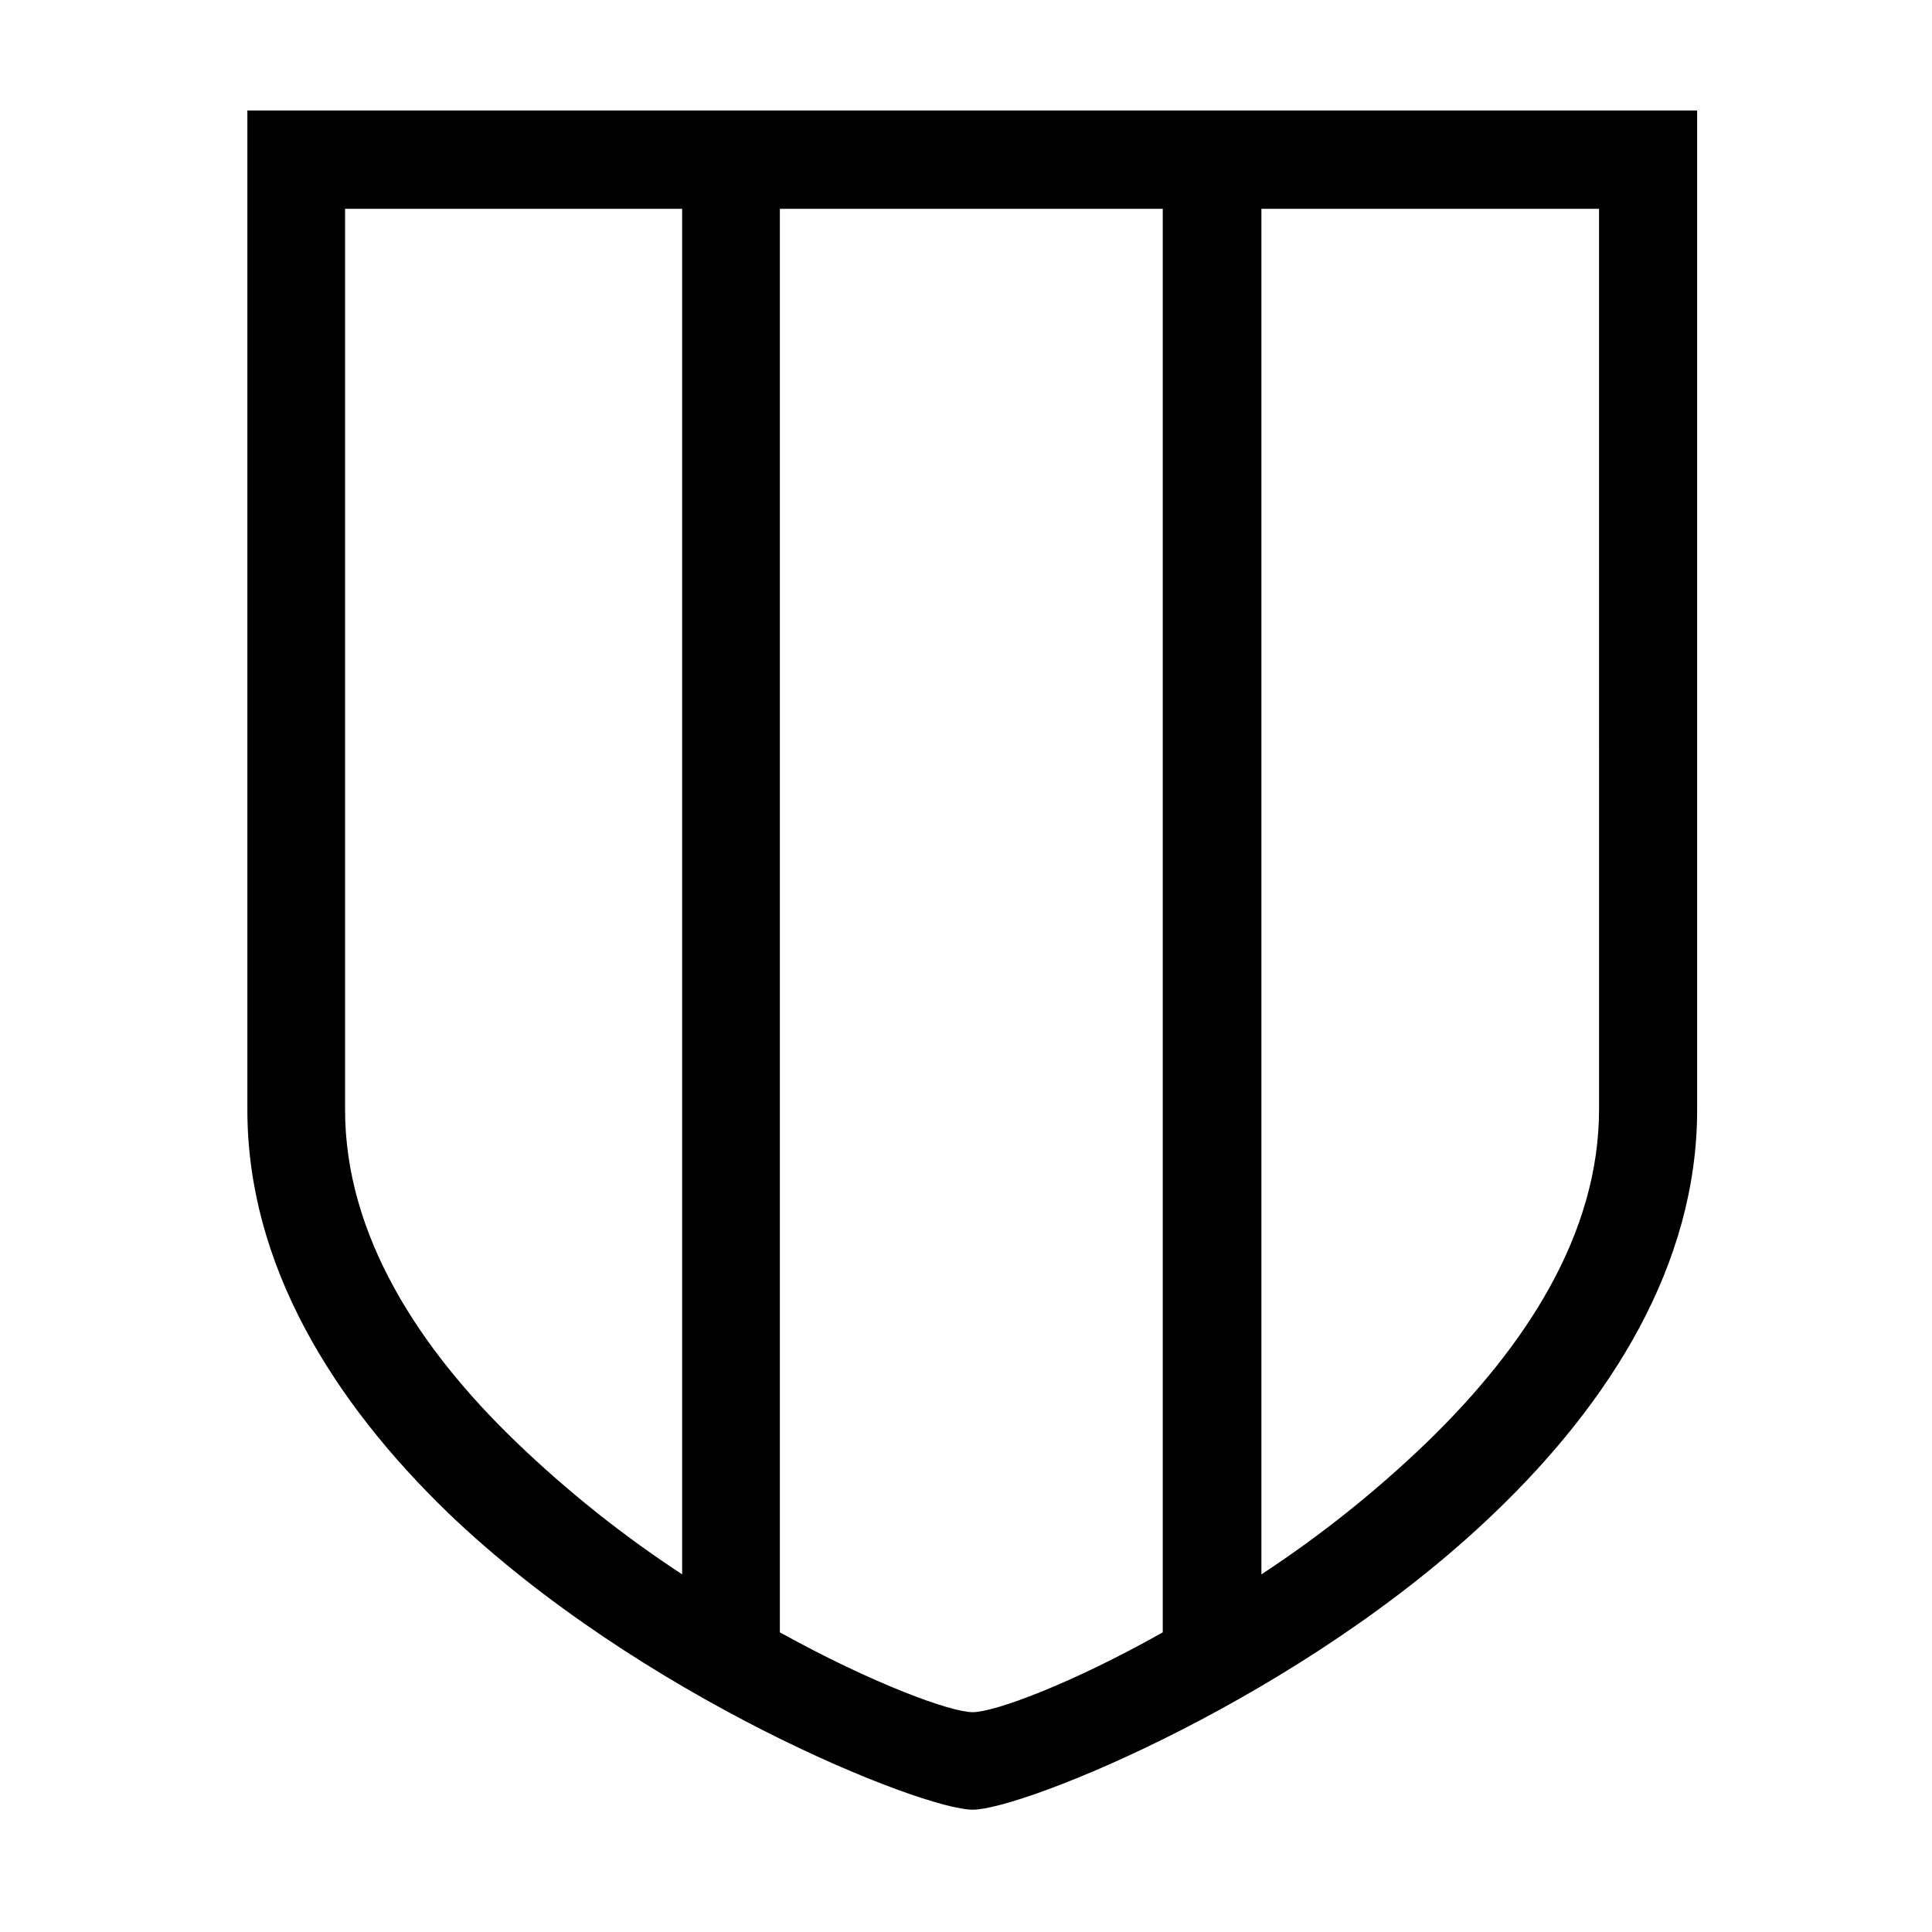 <?xml version="1.0" encoding="UTF-8"?>
<!-- Uploaded to: ICON Repo, www.svgrepo.com, Generator: ICON Repo Mixer Tools -->
<svg fill="#000000" width="800px" height="800px" version="1.1" viewBox="144 144 512 512" xmlns="http://www.w3.org/2000/svg">
 <path d="m593.76 173.29v264.85c0 41.211-23.176 77.434-53.352 106.45-50.836 49.074-125.3 79-138.65 79-13.352 0-88.016-29.676-139.1-78.746-30.23-29.27-53.102-65.496-53.102-106.71v-264.85zm-243.09 26.047v377.25c24.738 13.703 45.344 21.16 51.086 21.16 5.742 0 26.098-7.457 50.383-21.16v-377.25zm-25.895 361.89v-361.89h-89.328v238.8c0 33.102 19.547 63.227 45.344 88.016 13.539 13.031 28.266 24.77 43.984 35.066zm153.51-361.89v361.89c15.781-10.355 30.555-22.16 44.137-35.27 25.895-25.191 45.344-54.914 45.344-88.016l-0.004-238.6z"/>
</svg>
